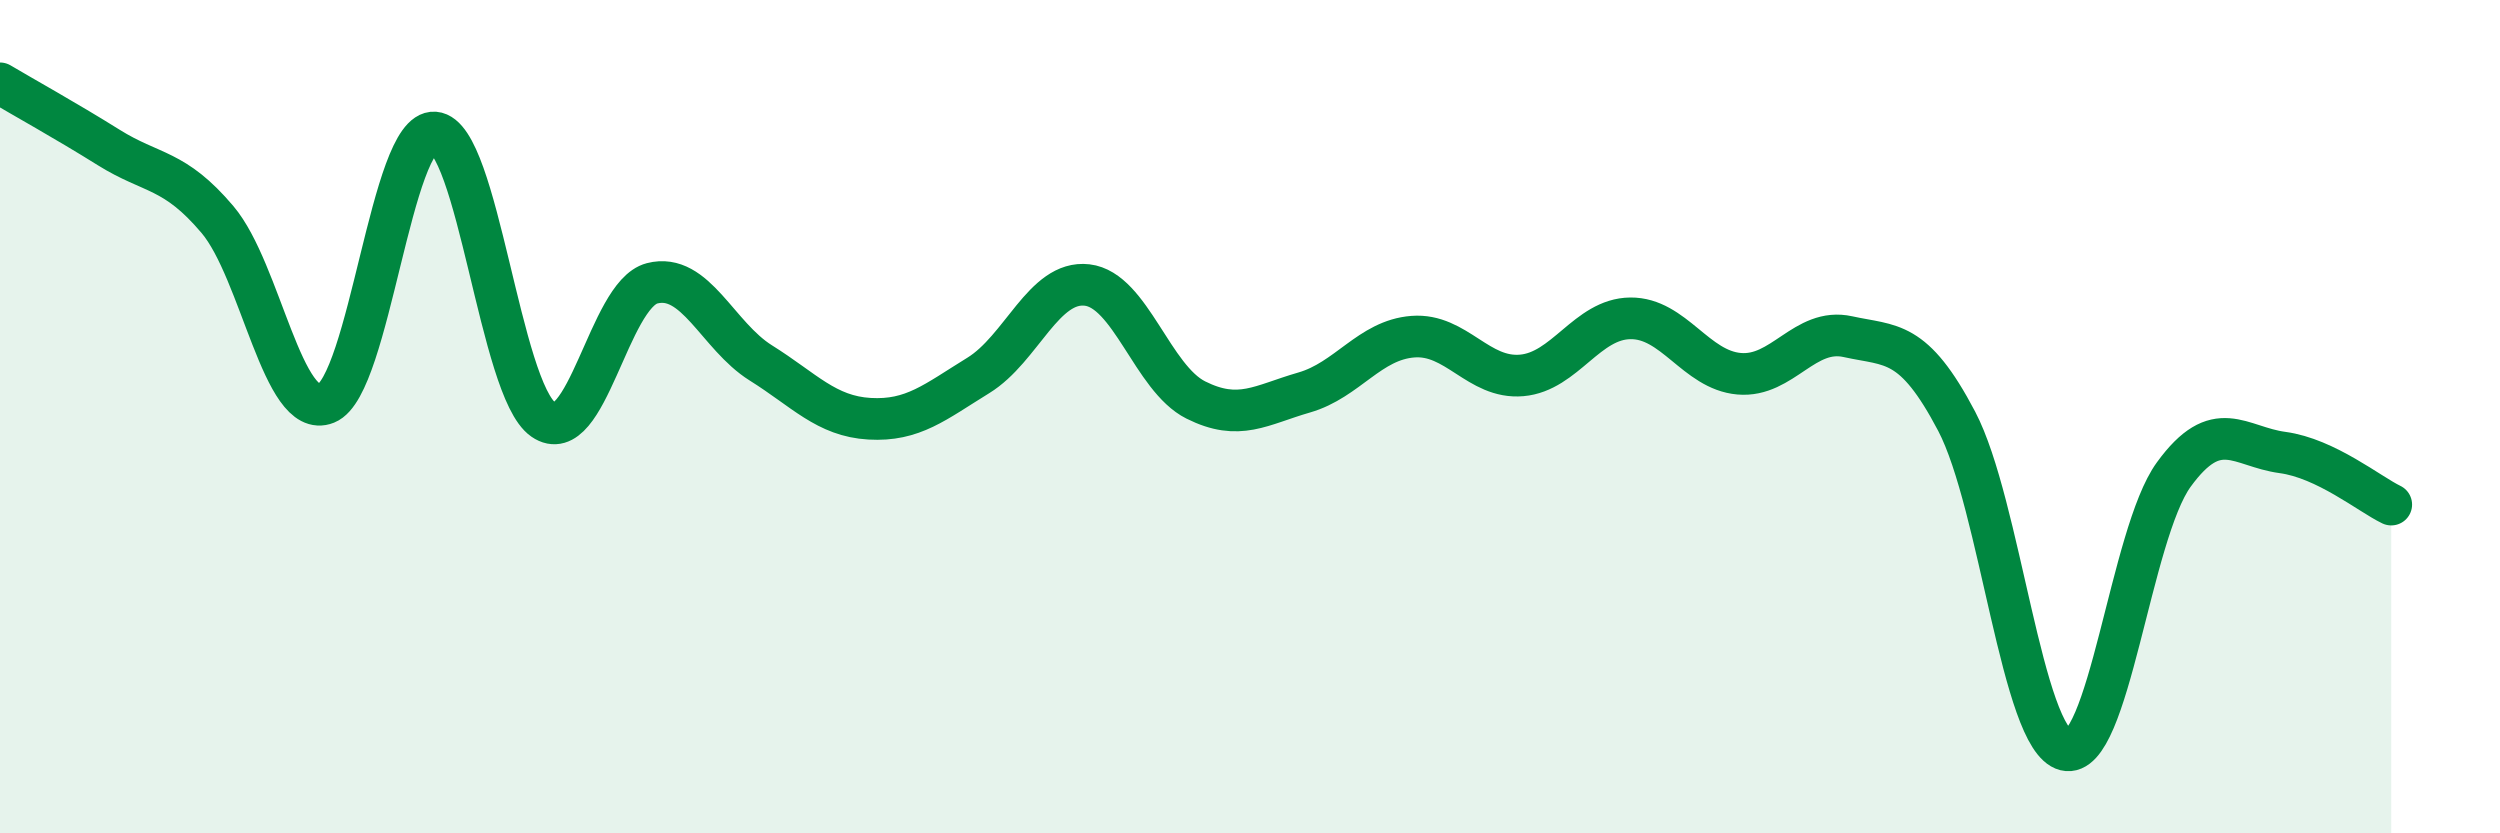 
    <svg width="60" height="20" viewBox="0 0 60 20" xmlns="http://www.w3.org/2000/svg">
      <path
        d="M 0,2 C 0.52,2.31 1.57,2.89 2.61,3.54 C 3.65,4.19 4.18,4.04 5.22,5.27 C 6.26,6.5 6.79,10.1 7.83,9.68 C 8.87,9.26 9.39,3.1 10.43,3.18 C 11.47,3.26 12,9.35 13.04,10.07 C 14.08,10.79 14.61,7.07 15.65,6.8 C 16.69,6.53 17.22,8.06 18.26,8.71 C 19.3,9.36 19.83,9.99 20.87,10.05 C 21.91,10.11 22.44,9.65 23.48,9.01 C 24.52,8.37 25.05,6.72 26.09,6.84 C 27.13,6.96 27.66,9.08 28.7,9.6 C 29.74,10.12 30.26,9.72 31.3,9.42 C 32.34,9.12 32.87,8.16 33.91,8.08 C 34.95,8 35.48,9.1 36.52,9.01 C 37.56,8.92 38.09,7.65 39.13,7.64 C 40.17,7.63 40.7,8.88 41.74,8.97 C 42.78,9.06 43.31,7.85 44.35,8.08 C 45.39,8.31 45.92,8.13 46.96,10.11 C 48,12.09 48.53,17.74 49.57,18 C 50.61,18.26 51.13,12.82 52.17,11.39 C 53.21,9.96 53.74,10.72 54.78,10.86 C 55.82,11 56.87,11.86 57.39,12.11L57.39 20L0 20Z"
        fill="#008740"
        opacity="0.1"
        stroke-linecap="round"
        stroke-linejoin="round"
      />
      <path
        d="M 0,2 C 0.52,2.31 1.57,2.89 2.61,3.54 C 3.65,4.19 4.18,4.04 5.22,5.27 C 6.26,6.5 6.79,10.1 7.83,9.68 C 8.87,9.26 9.39,3.1 10.43,3.18 C 11.47,3.26 12,9.35 13.04,10.07 C 14.08,10.79 14.61,7.07 15.65,6.8 C 16.69,6.53 17.22,8.06 18.26,8.71 C 19.3,9.36 19.83,9.99 20.87,10.05 C 21.91,10.11 22.44,9.65 23.48,9.01 C 24.52,8.37 25.05,6.72 26.09,6.84 C 27.13,6.96 27.66,9.08 28.7,9.6 C 29.74,10.12 30.26,9.72 31.3,9.42 C 32.34,9.12 32.87,8.16 33.91,8.08 C 34.95,8 35.48,9.1 36.52,9.01 C 37.56,8.92 38.09,7.65 39.13,7.64 C 40.17,7.63 40.7,8.88 41.74,8.97 C 42.78,9.06 43.31,7.85 44.35,8.08 C 45.39,8.31 45.92,8.13 46.96,10.11 C 48,12.09 48.53,17.74 49.57,18 C 50.61,18.26 51.13,12.82 52.17,11.39 C 53.21,9.96 53.74,10.72 54.78,10.86 C 55.82,11 56.87,11.86 57.39,12.11"
        stroke="#008740"
        stroke-width="1"
        fill="none"
        stroke-linecap="round"
        stroke-linejoin="round"
      />
    </svg>
  